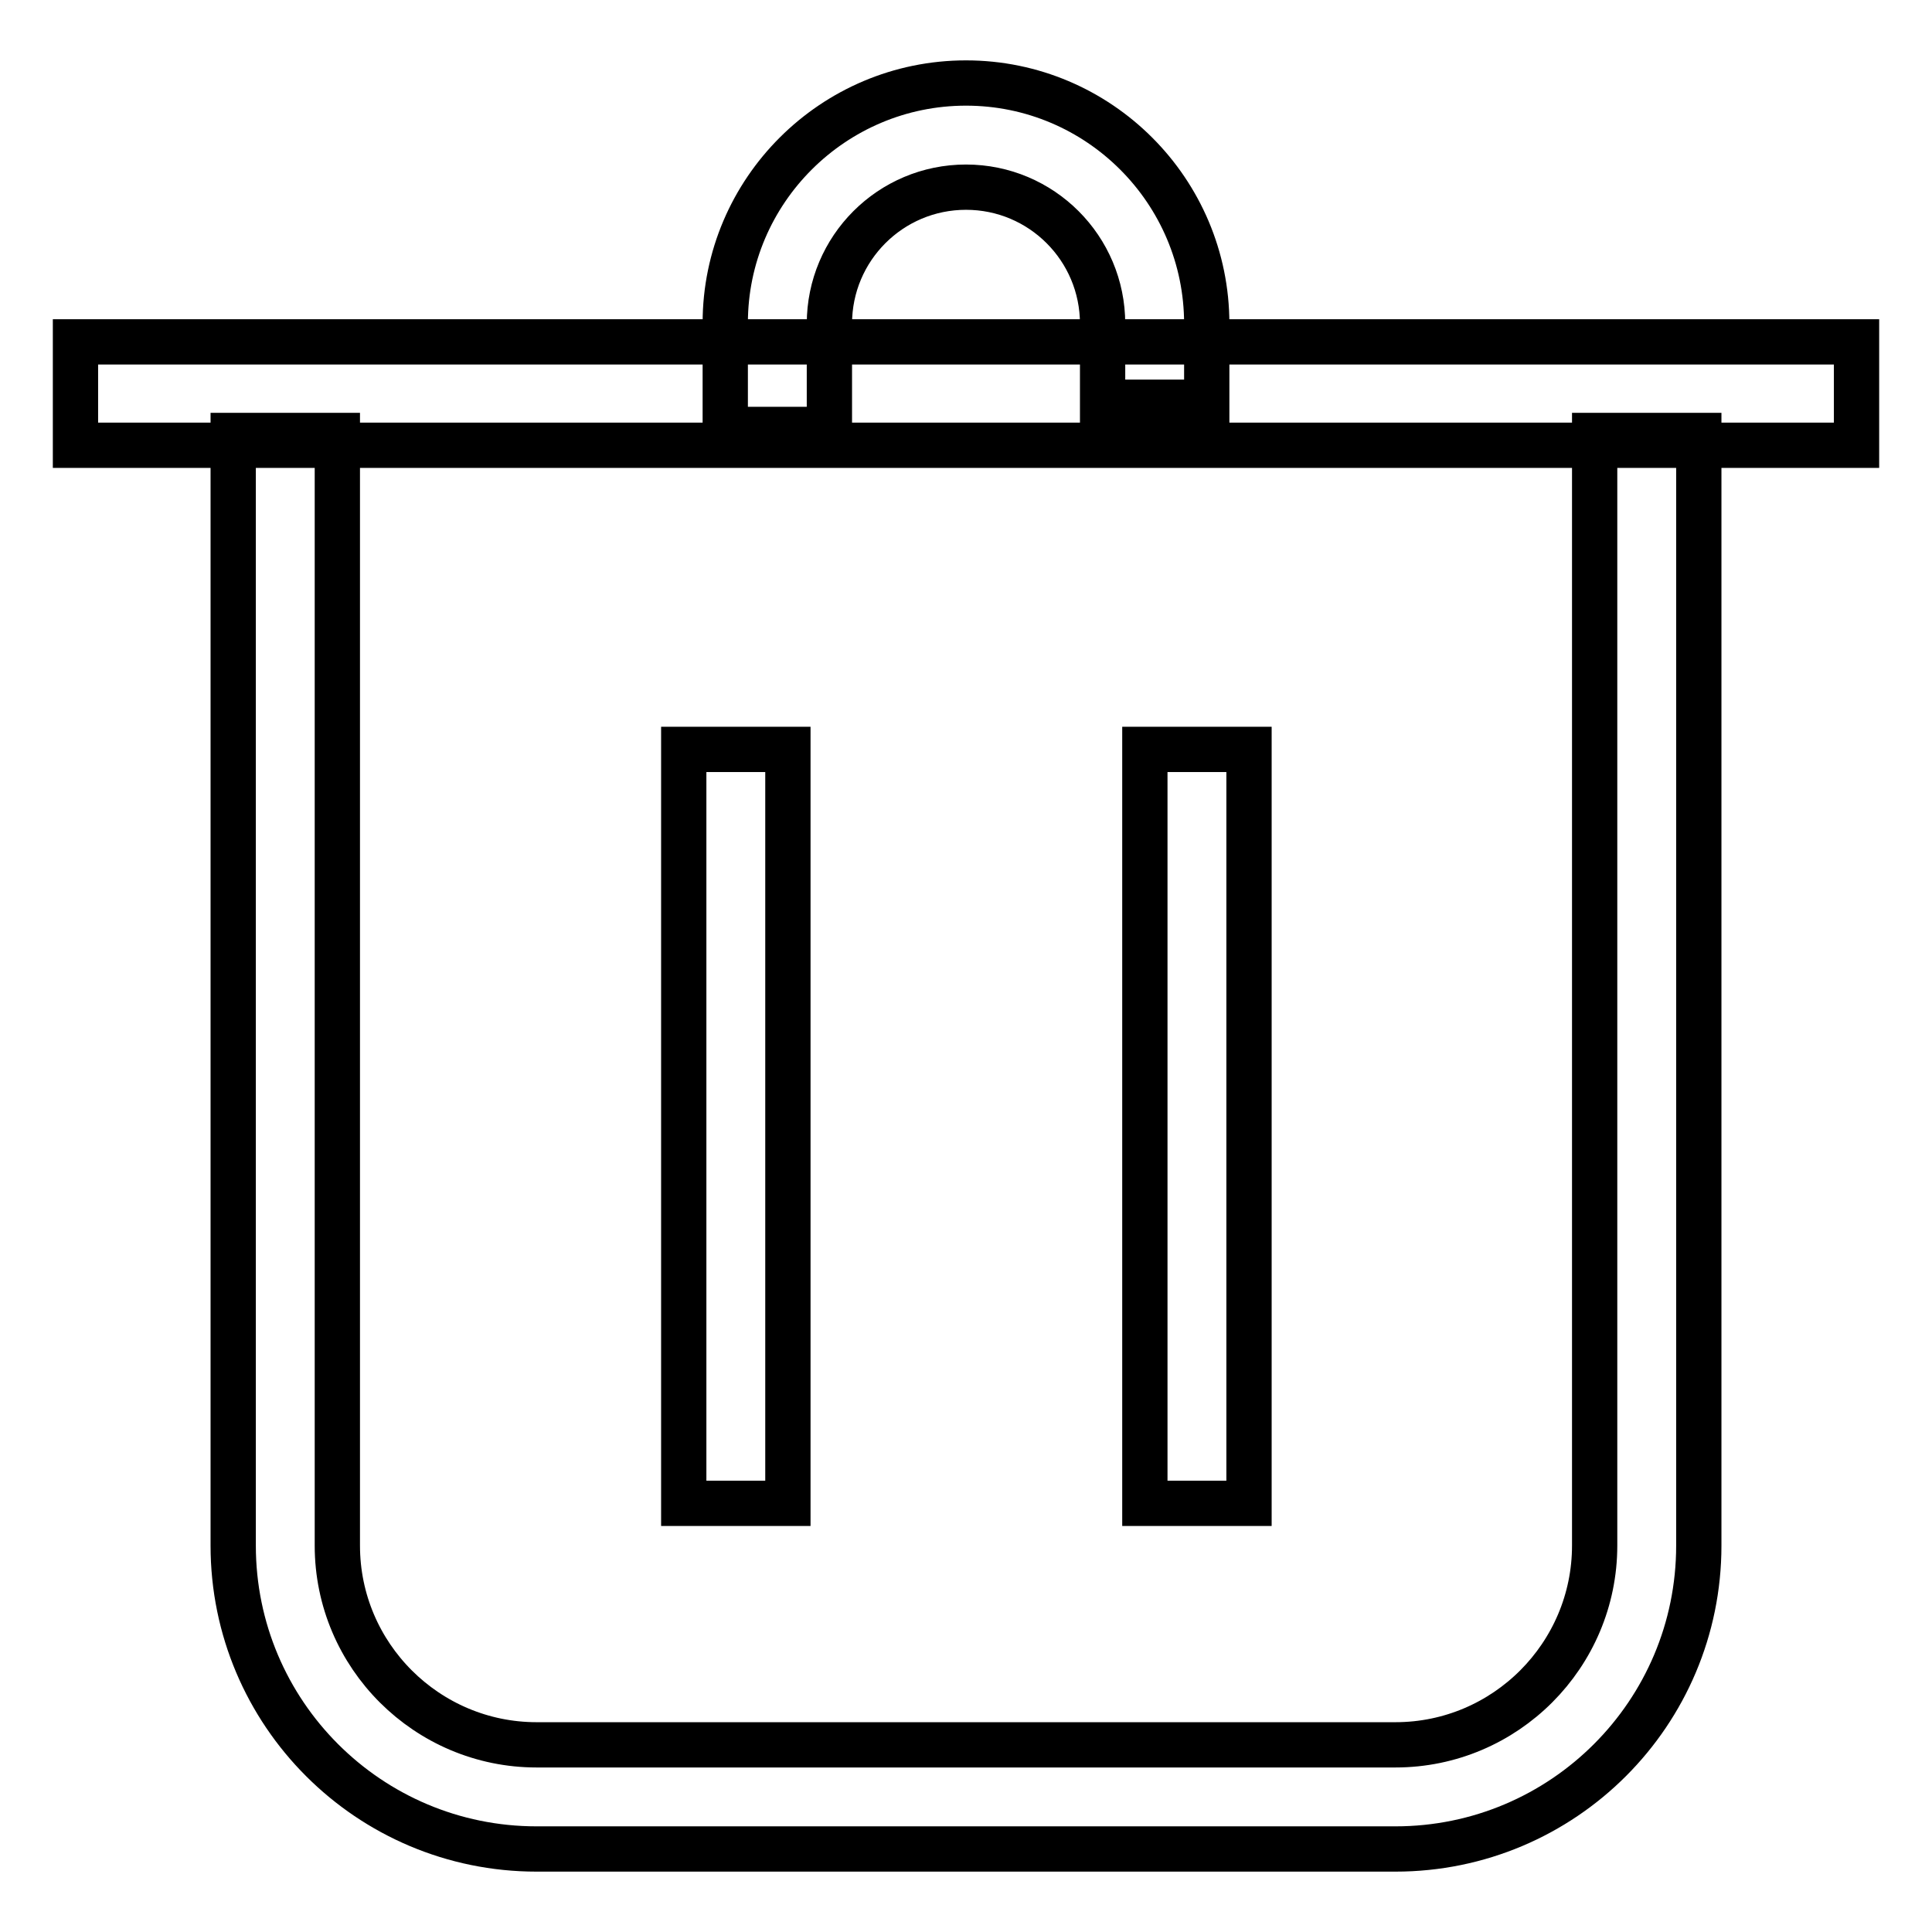 <?xml version="1.0" encoding="utf-8"?>
<!-- Svg Vector Icons : http://www.onlinewebfonts.com/icon -->
<!DOCTYPE svg PUBLIC "-//W3C//DTD SVG 1.1//EN" "http://www.w3.org/Graphics/SVG/1.1/DTD/svg11.dtd">
<svg version="1.1" xmlns="http://www.w3.org/2000/svg" xmlns:xlink="http://www.w3.org/1999/xlink" x="0px" y="0px" viewBox="0 0 256 256" enable-background="new 0 0 256 256" xml:space="preserve">
<g> <path stroke-width="6" fill-opacity="0" stroke="#000000"  d="M184.9,245H71.1c-22.2,0-40.2-18-40.2-40.2V57.7h13.8v147.1c0,14.6,11.9,26.4,26.4,26.4h113.8 c14.6,0,26.4-11.9,26.4-26.4V57.7h13.8v147.1C225.1,227,207.1,245,184.9,245z"/> <path stroke-width="6" fill-opacity="0" stroke="#000000"  d="M10,45.3h236V59H10V45.3z M90.6,99.3h13.8v99.9H90.6V99.3z M151.7,99.3h13.8v99.9h-13.8V99.3z"/> <path stroke-width="6" fill-opacity="0" stroke="#000000"  d="M109.9,56.9H96.1V42.8C96.1,25.3,110.4,11,128,11c17.6,0,31.9,14.3,31.9,31.9v10.4h-13.8V42.9 c0-10-8.1-18.1-18.1-18.1s-18.1,8.1-18.1,18.1V56.9z"/></g>
</svg>